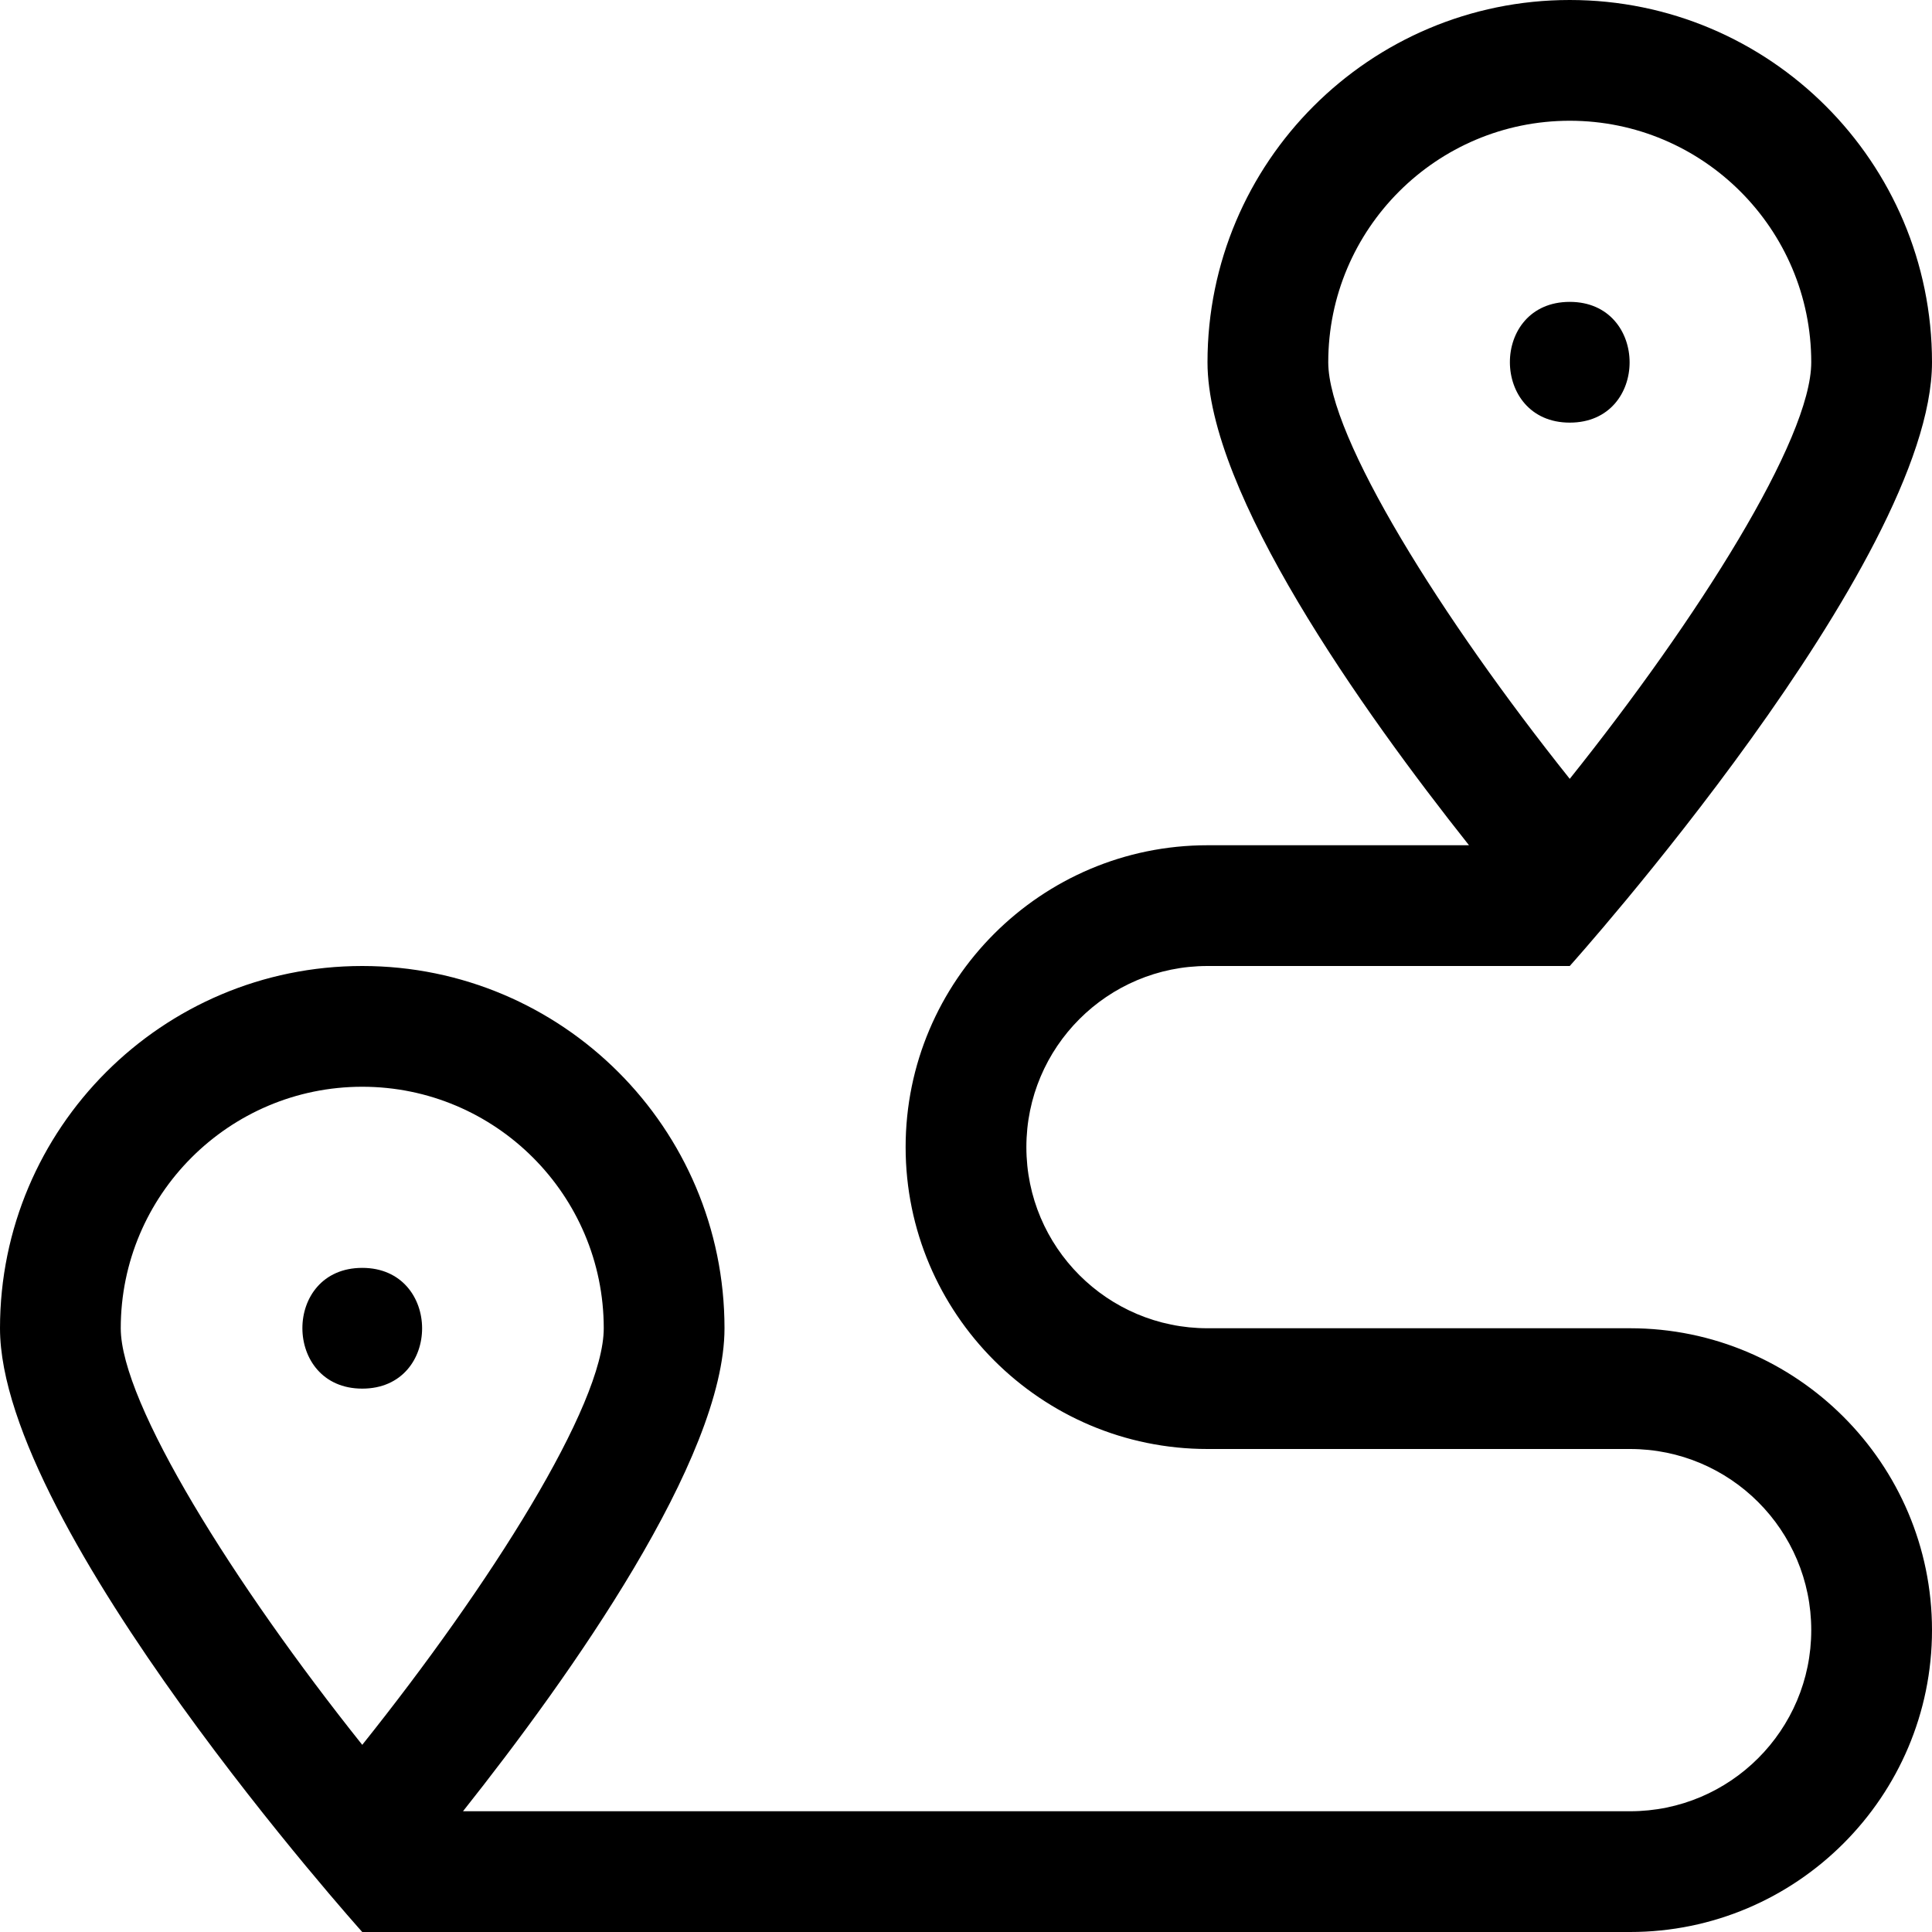 <svg xmlns="http://www.w3.org/2000/svg" viewBox="0 0 512 512"><path d="M432 352H320c-26.5 0-48-21.5-48-48s21.5-48 48-48h96s96-107 96-160-43-96-96-96-96 43-96 96c0 34.6 40.9 92.2 69.3 128H320c-44.1 0-80 35.9-80 80s35.9 80 80 80h112c26.5 0 48 21.5 48 48s-21.5 48-48 48H122.7c28.4-35.8 69.3-93.4 69.3-128 0-53-43-96-96-96S0 299 0 352s96 160 96 160h336c44.1 0 80-35.9 80-80s-35.9-80-80-80zM352 96c0-35.3 28.7-64 64-64s64 28.7 64 64c0 20.4-30.1 68-64 110.4-34-42.6-64-90.6-64-110.4zM32 352c0-35.3 28.7-64 64-64s64 28.7 64 64c0 20.4-30.1 68-64 110.4-34-42.6-64-90.6-64-110.4zm64-16c-21.2 0-21.1 32 0 32 21.2 0 21.1-32 0-32zM416 80c-21.2 0-21.1 32 0 32 21.2 0 21.1-32 0-32z"/></svg>
<!--
Font Awesome Pro 5.3.1 by @fontawesome - https://fontawesome.com
License - https://fontawesome.com/license (Commercial License)
-->